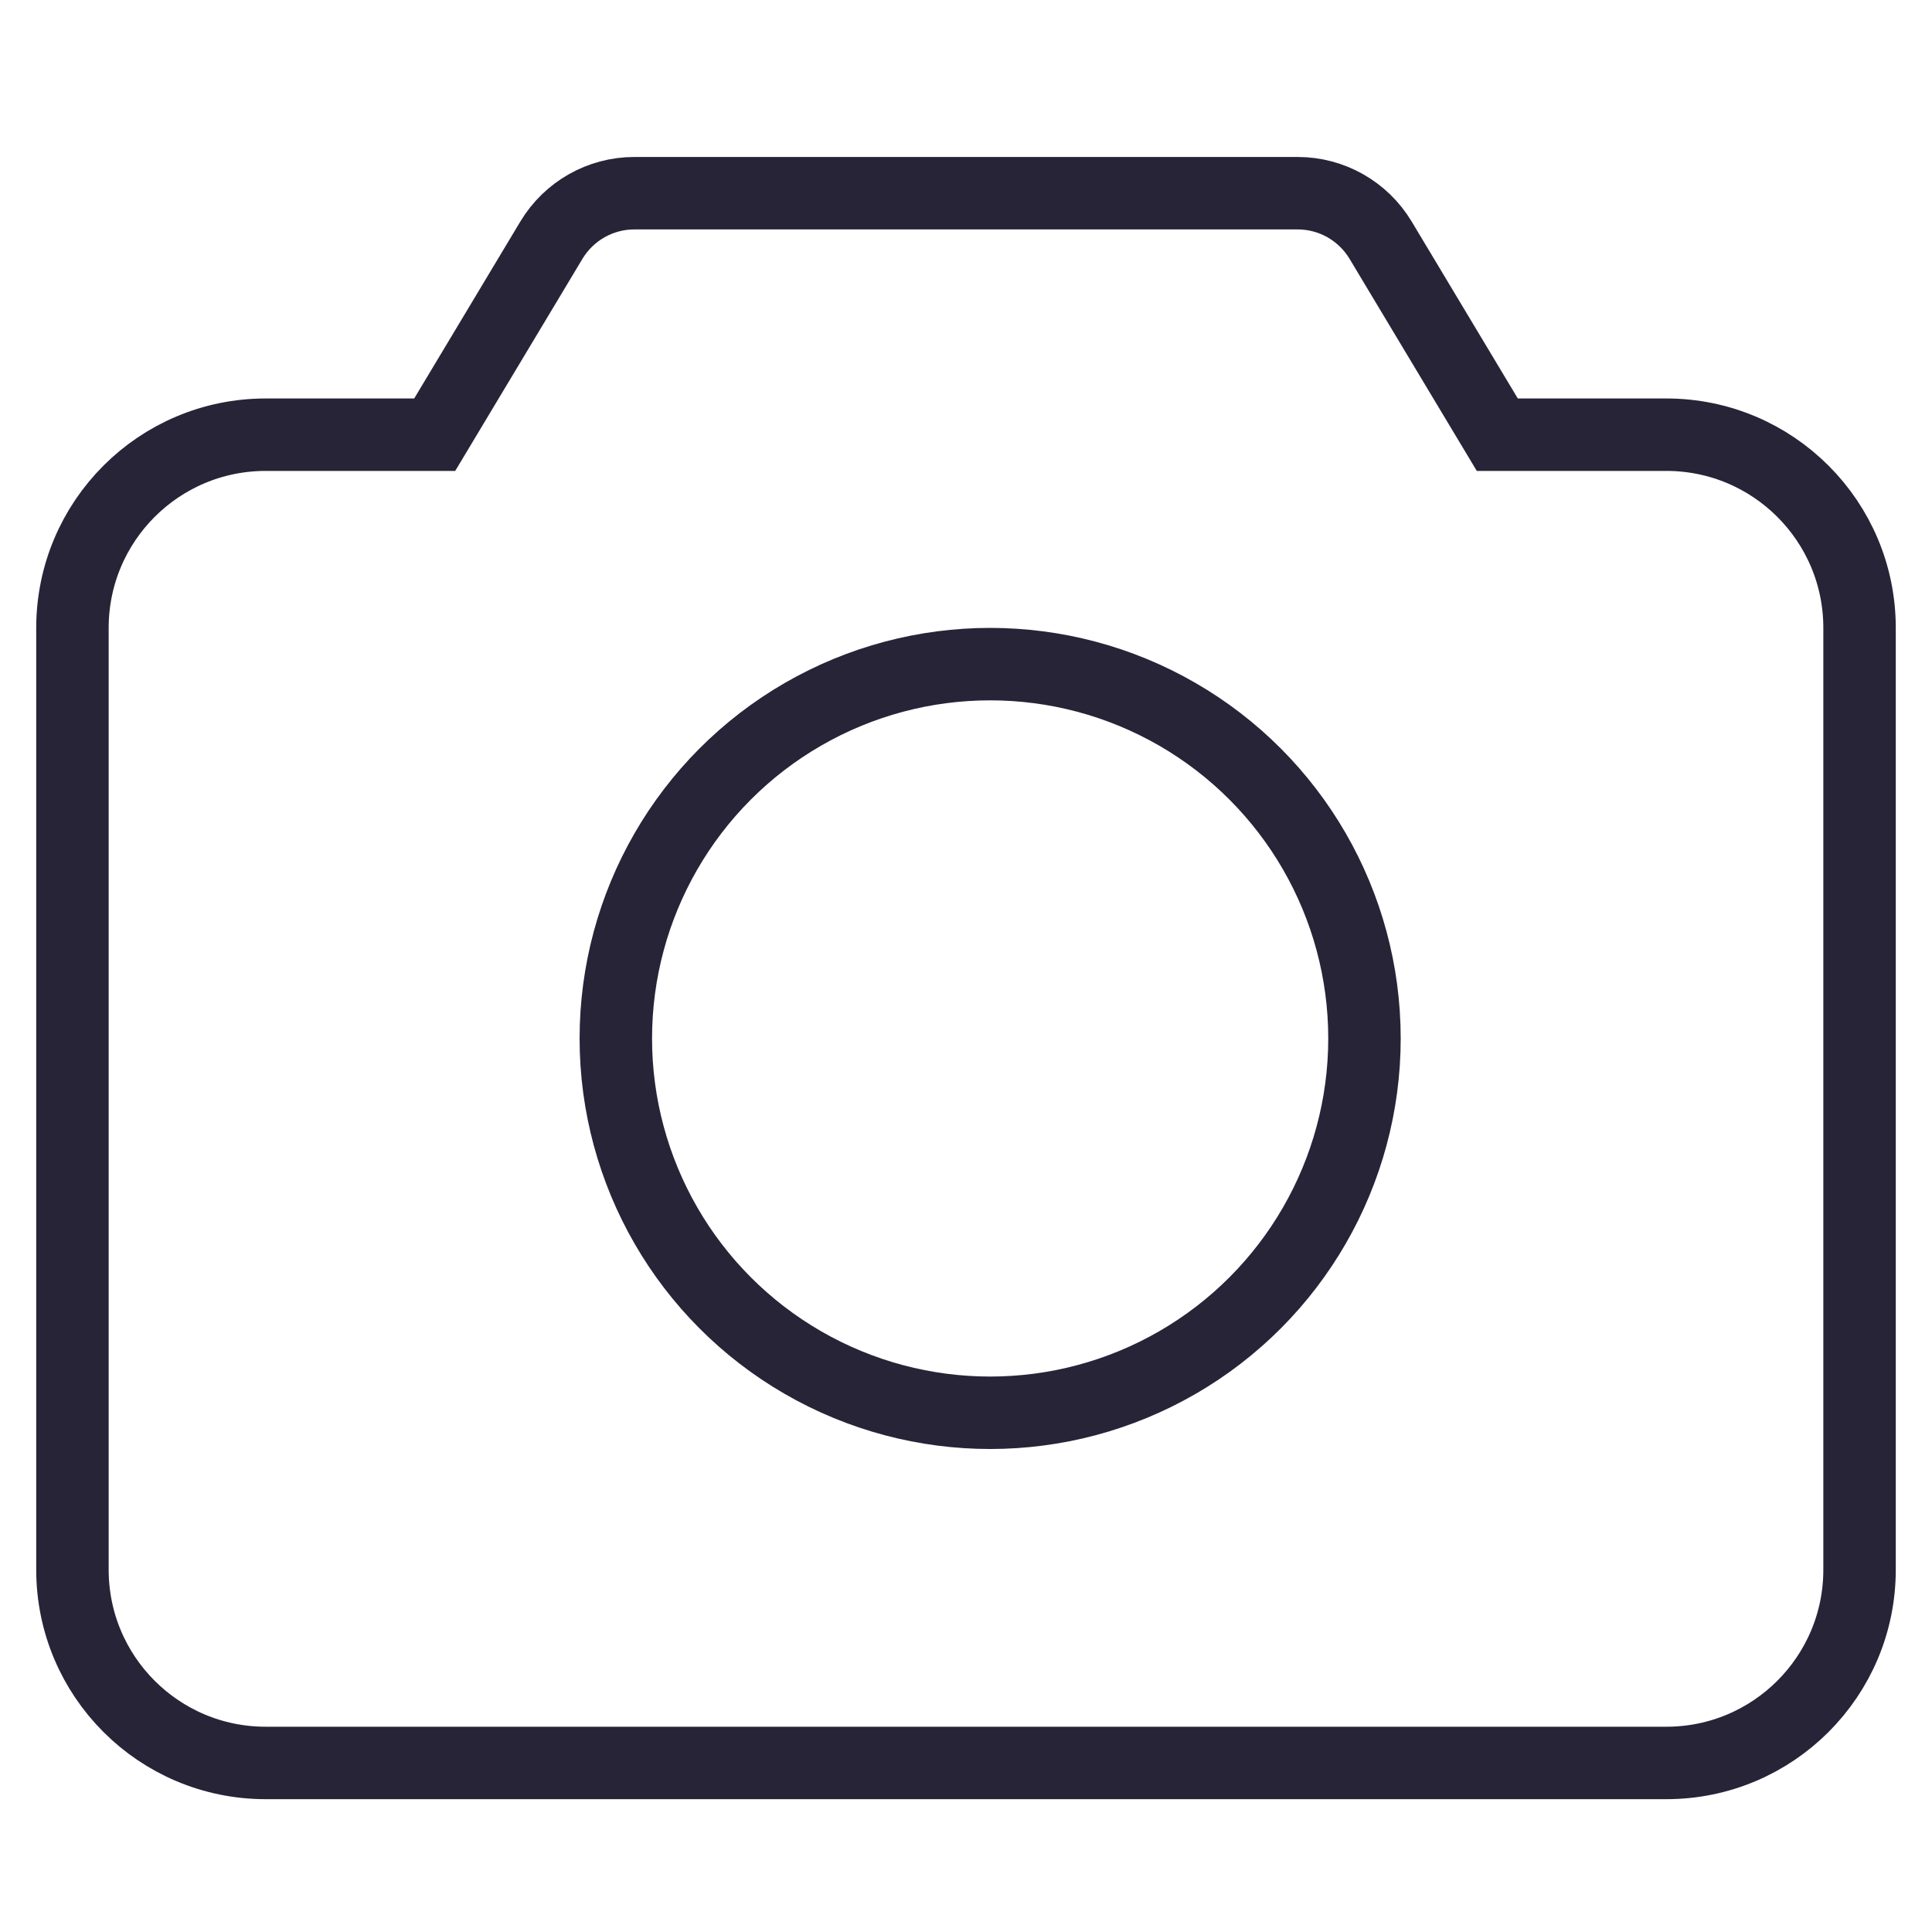 <?xml version="1.0" encoding="UTF-8"?> <svg xmlns="http://www.w3.org/2000/svg" width="40" height="40" viewBox="0 0 40 40" fill="none"> <path d="M26.868 4H13.132C12.43 4 11.779 4.369 11.417 4.971L9 9H5.5C3.291 9 1.5 10.791 1.5 13V32.5C1.5 34.709 3.291 36.5 5.5 36.5H34.5C36.709 36.5 38.5 34.709 38.5 32.5V13C38.5 10.791 36.709 9 34.5 9H31L28.583 4.971C28.221 4.369 27.57 4 26.868 4Z" stroke="#272438" stroke-width="1.5" stroke-linecap="round"></path> <circle cx="20.5" cy="21.5" r="7.75" stroke="#272438" stroke-width="1.5"></circle> </svg> 